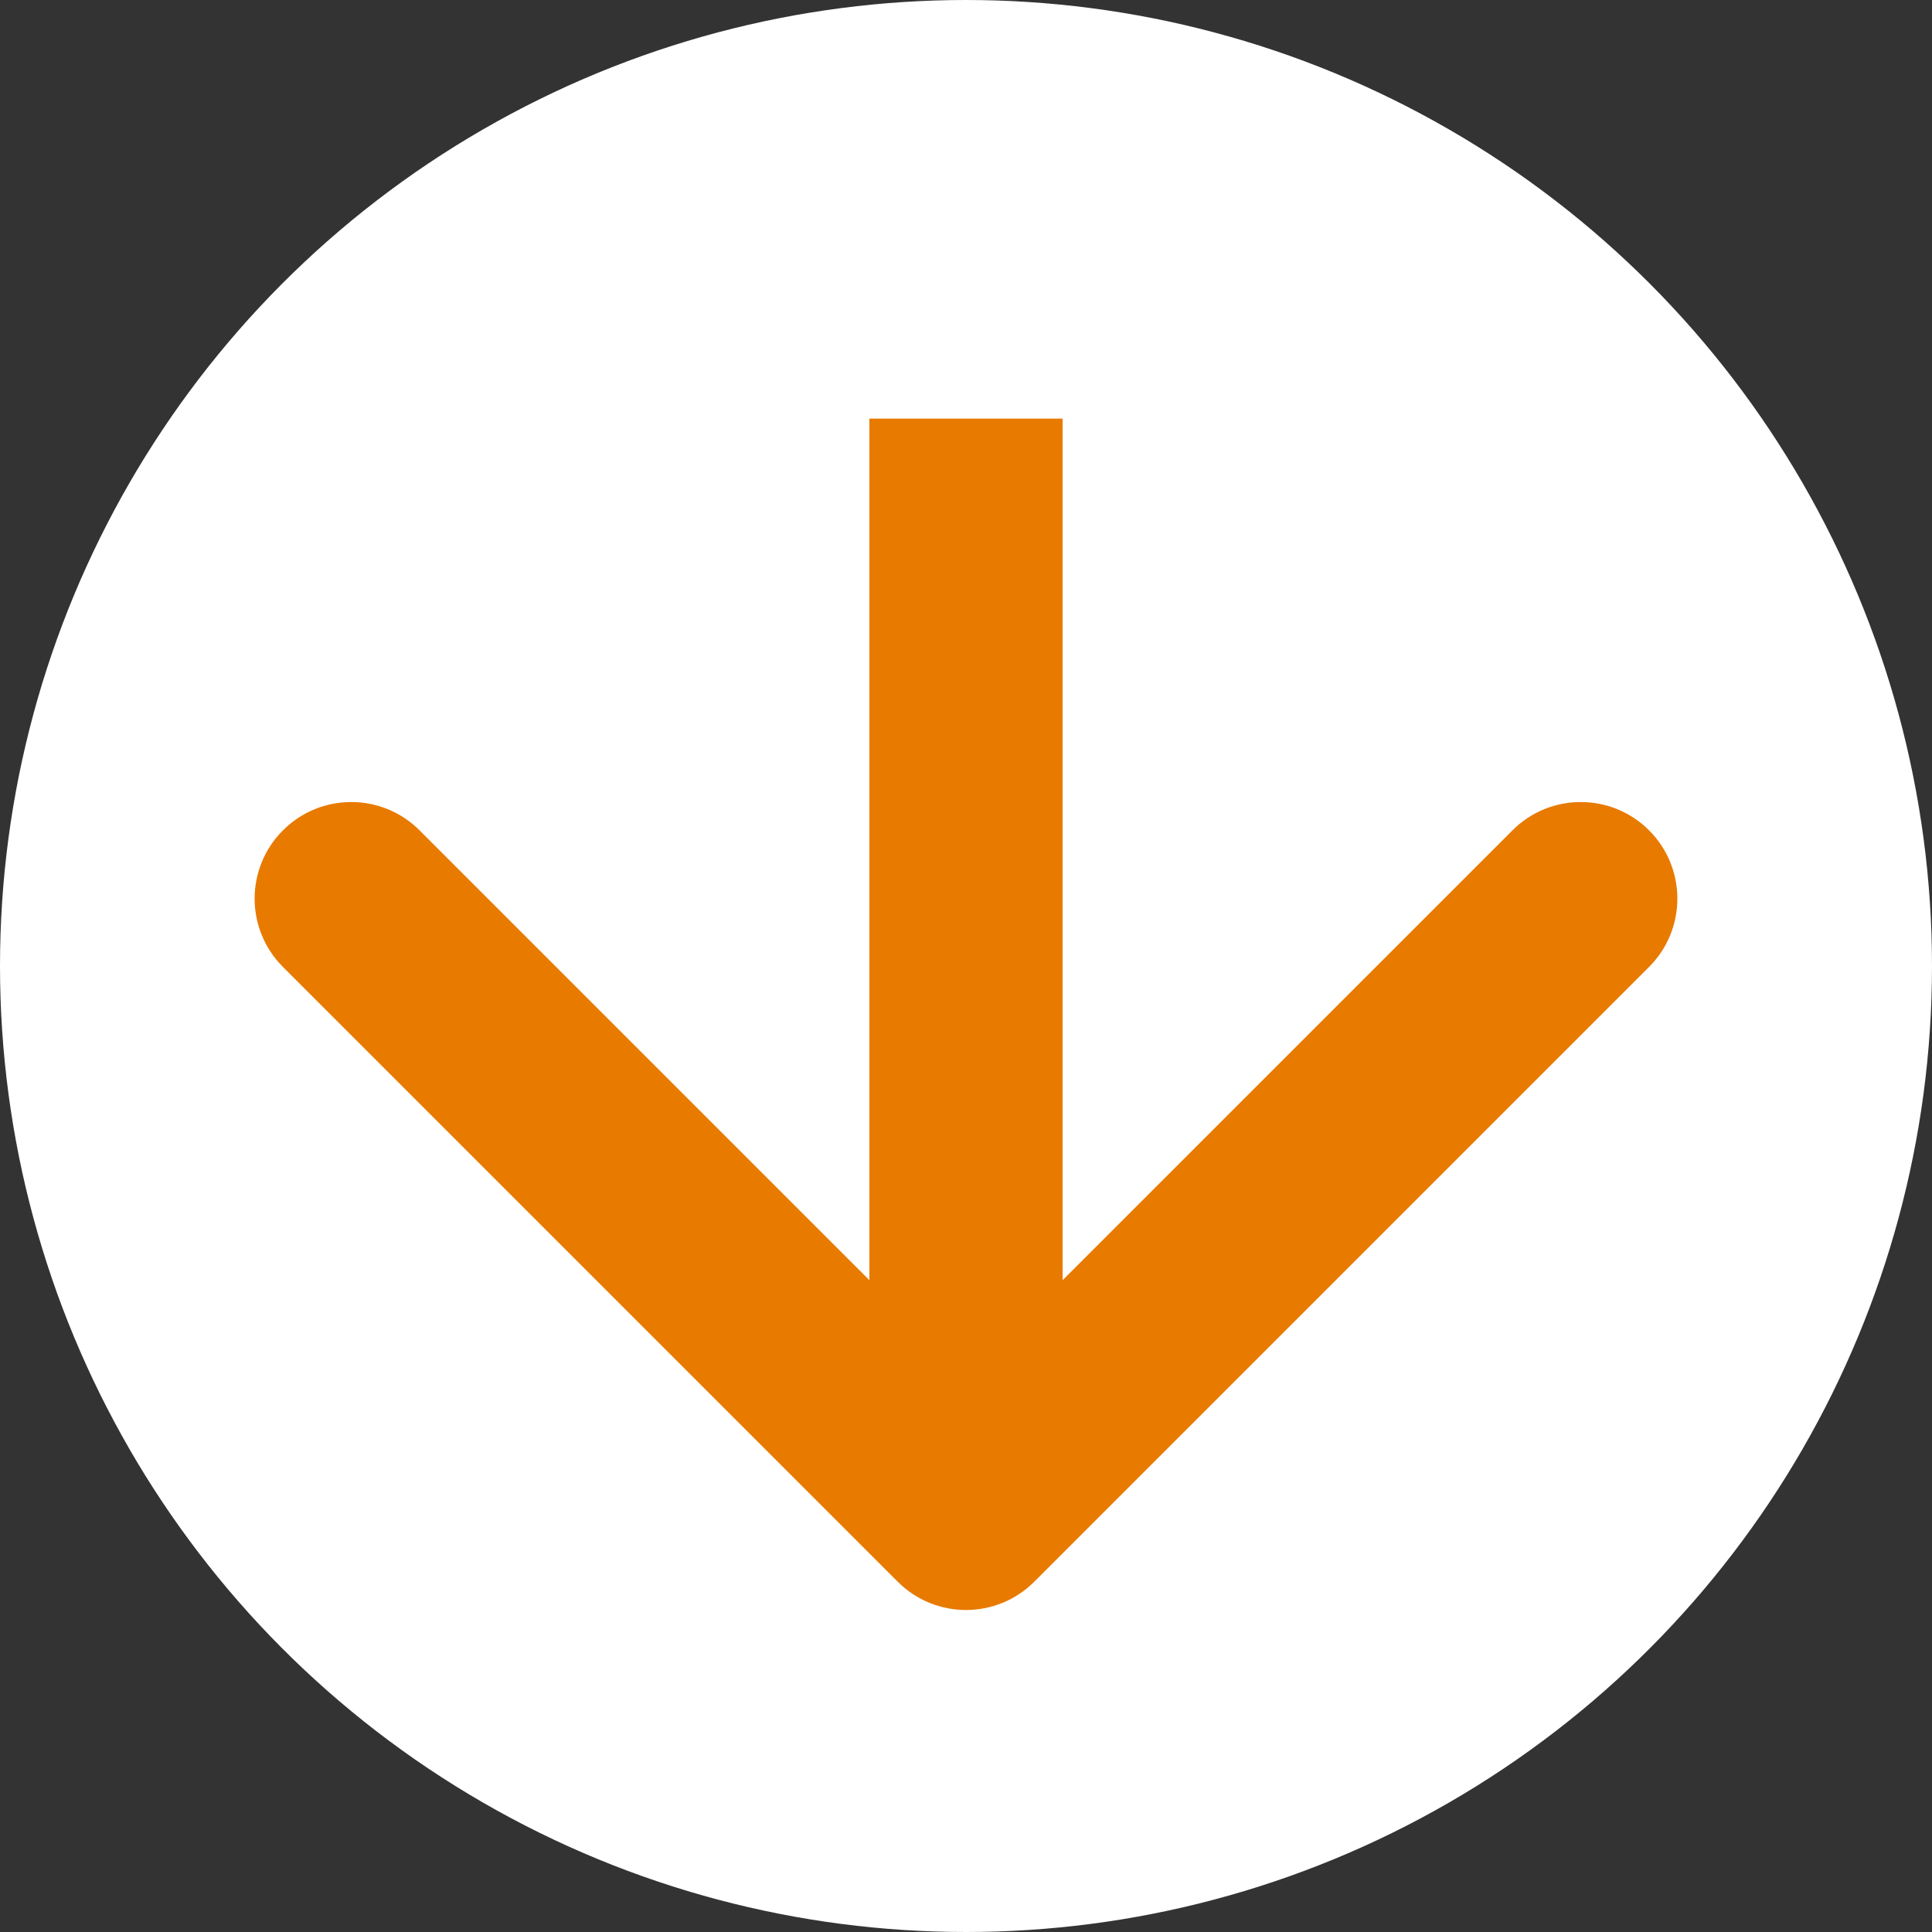 <svg width="60" height="60" viewBox="0 0 60 60" fill="none" xmlns="http://www.w3.org/2000/svg">
<rect x="0" y="0" width="60" height="60" fill="#333333" stroke="none"/>
<circle cx="30" cy="30" r="29.5" fill="white" stroke="white"/>
<path d="M27.879 49.121C29.05 50.293 30.95 50.293 32.121 49.121L51.213 30.029C52.385 28.858 52.385 26.958 51.213 25.787C50.042 24.615 48.142 24.615 46.971 25.787L30 42.757L13.029 25.787C11.858 24.615 9.958 24.615 8.787 25.787C7.615 26.958 7.615 28.858 8.787 30.029L27.879 49.121ZM27 13L27 47H33L33 13H27Z" fill="#E87A00"/>
</svg>

